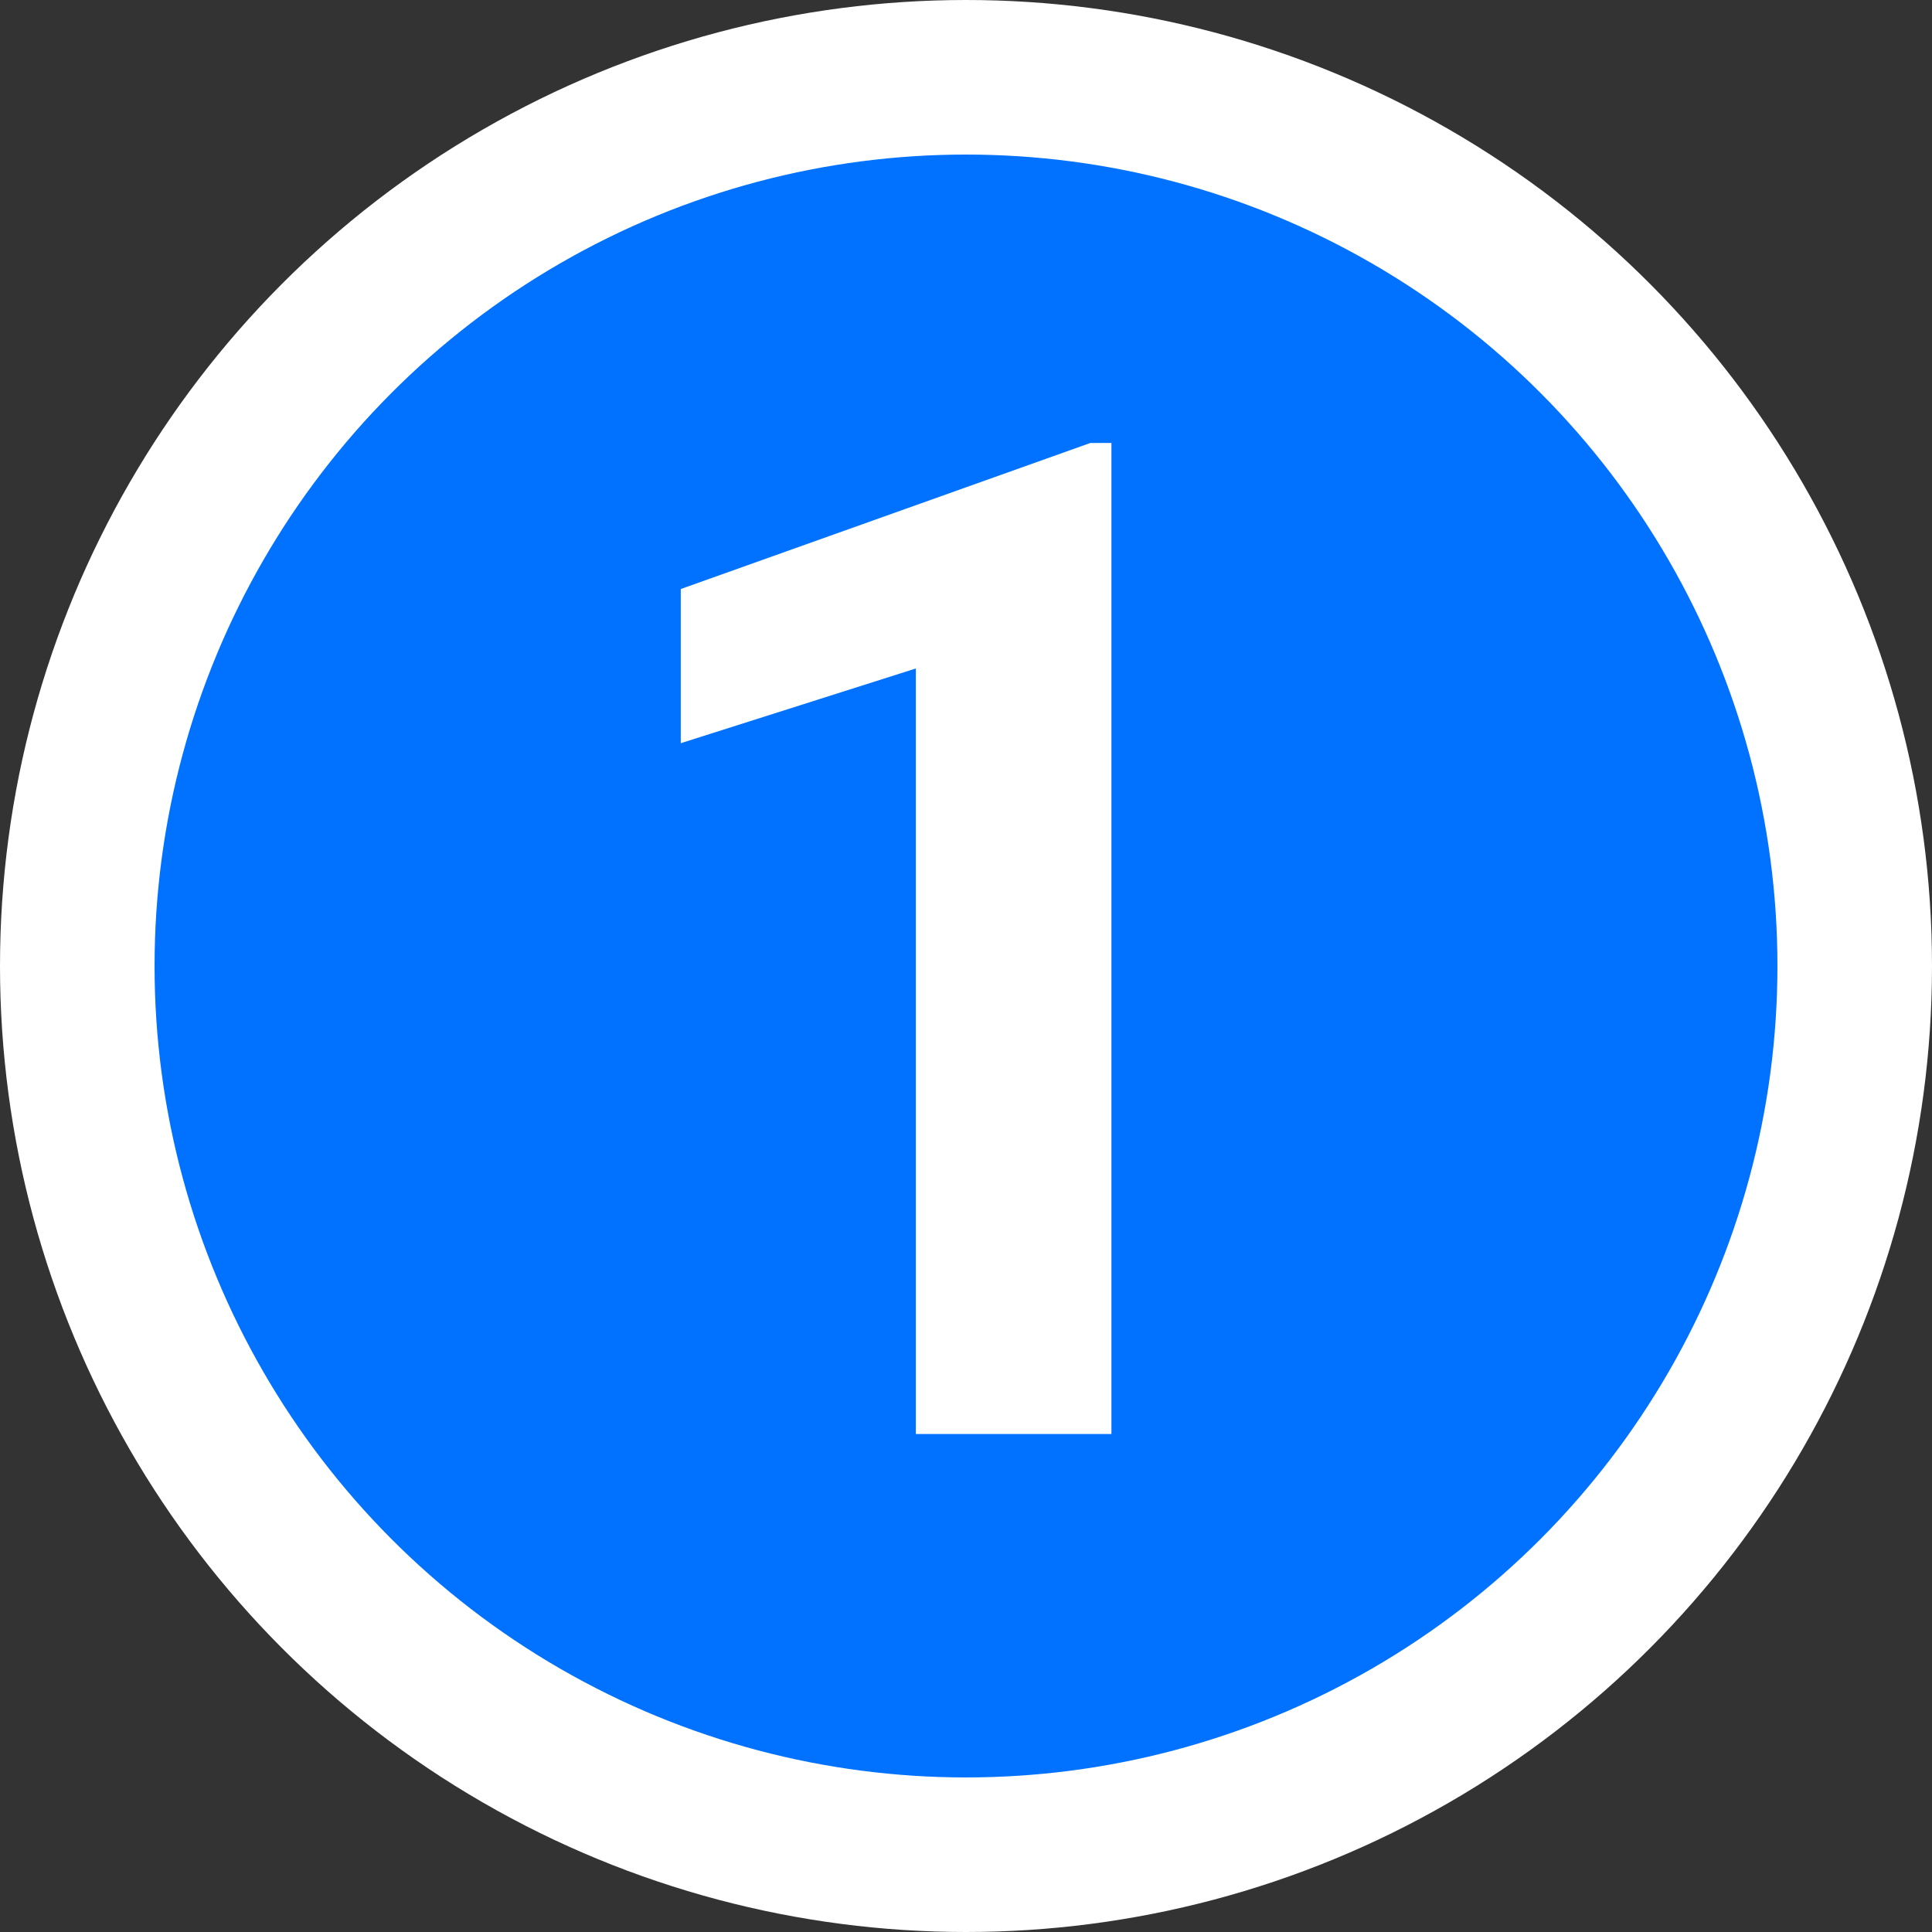 <svg width="25" height="25" viewBox="0 0 25 25" fill="none" xmlns="http://www.w3.org/2000/svg">
<rect x="0" y="0" width="25" height="25" fill="#333333" stroke="none"/>
<circle cx="12.5" cy="12.5" r="11.5" fill="#0072FF" stroke="white" stroke-width="2"/>
<path d="M14.382 5.732V18.556H11.851V8.65L8.809 9.617V7.622L14.109 5.732H14.382Z" fill="white"/>
</svg>
